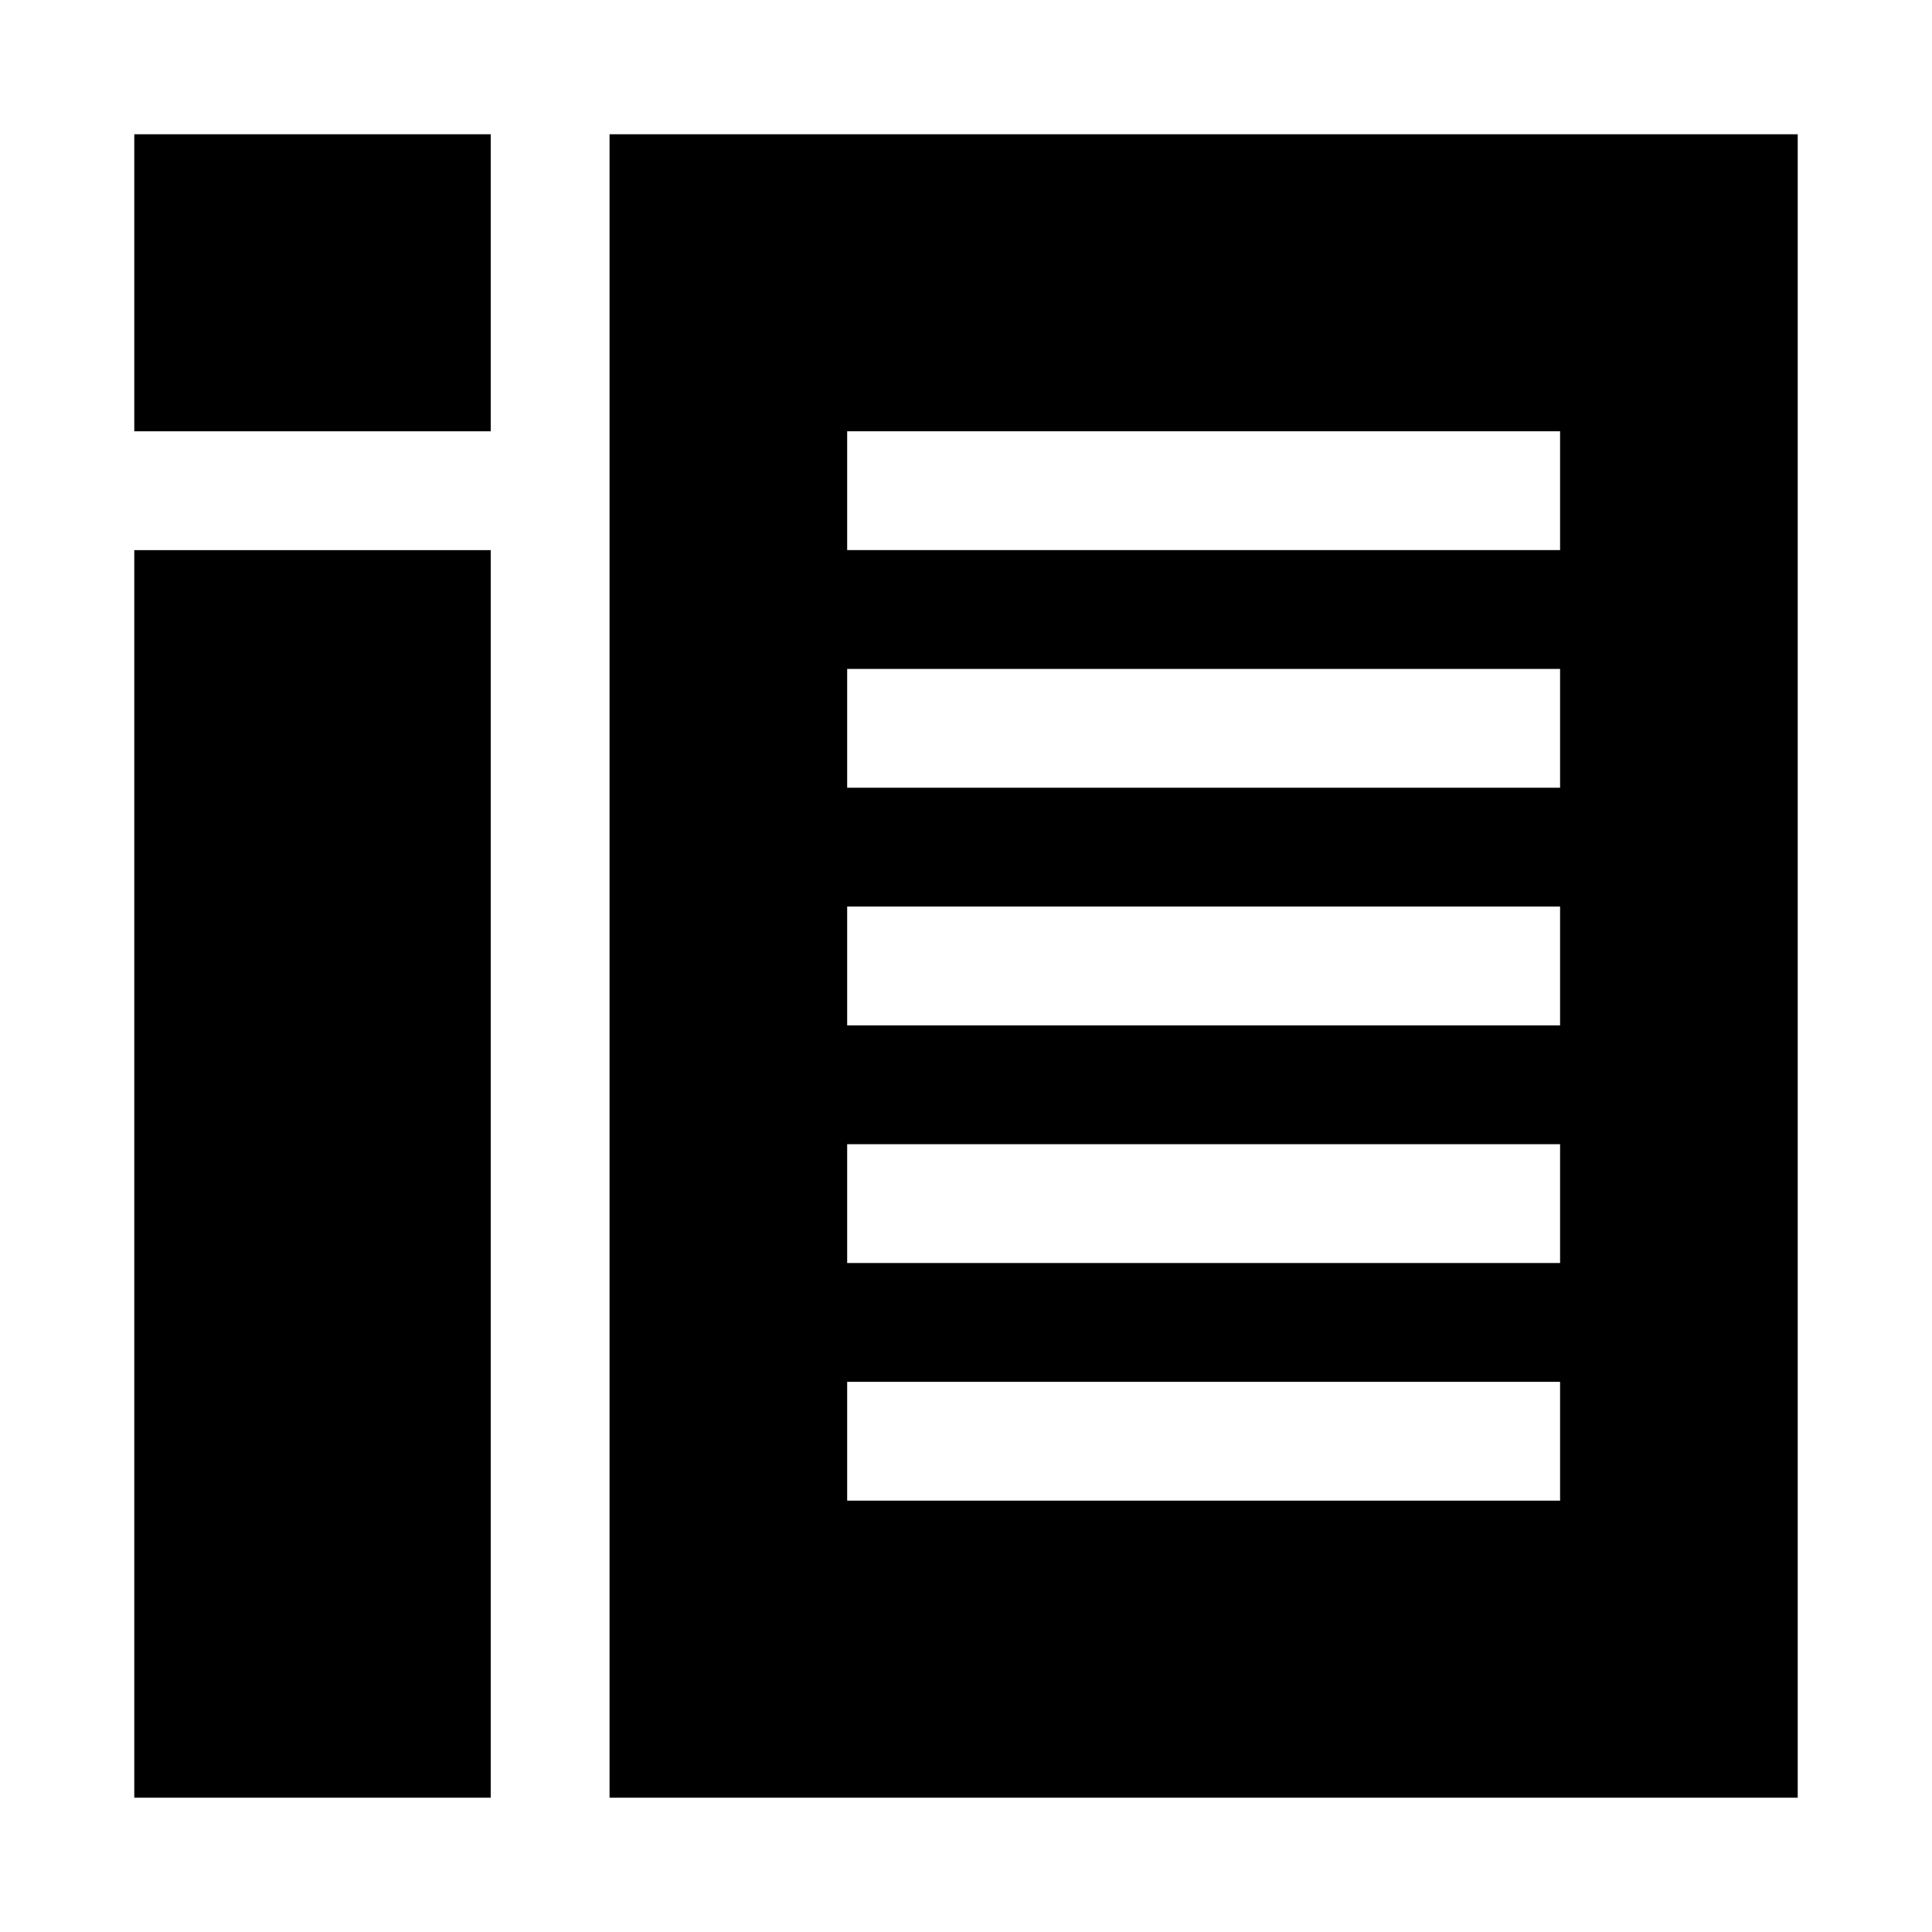 <?xml version="1.0" encoding="UTF-8"?>
<!-- Uploaded to: SVG Find, www.svgrepo.com, Generator: SVG Find Mixer Tools -->
<svg fill="#000000" width="800px" height="800px" version="1.1" viewBox="144 144 512 512" xmlns="http://www.w3.org/2000/svg">
 <path d="m274.05 179.58v78.719h-94.465v-78.719zm-94.465 440.83h94.465v-330.62h-94.465zm440.83-440.83v440.83h-314.88v-440.83zm-62.977 330.62h-188.93v31.488h188.93zm0-62.977h-188.93v31.488h188.93zm0-62.977h-188.93v31.488h188.93zm0-62.977h-188.93v31.488h188.93zm0-62.977h-188.93v31.488h188.93z"/>
</svg>